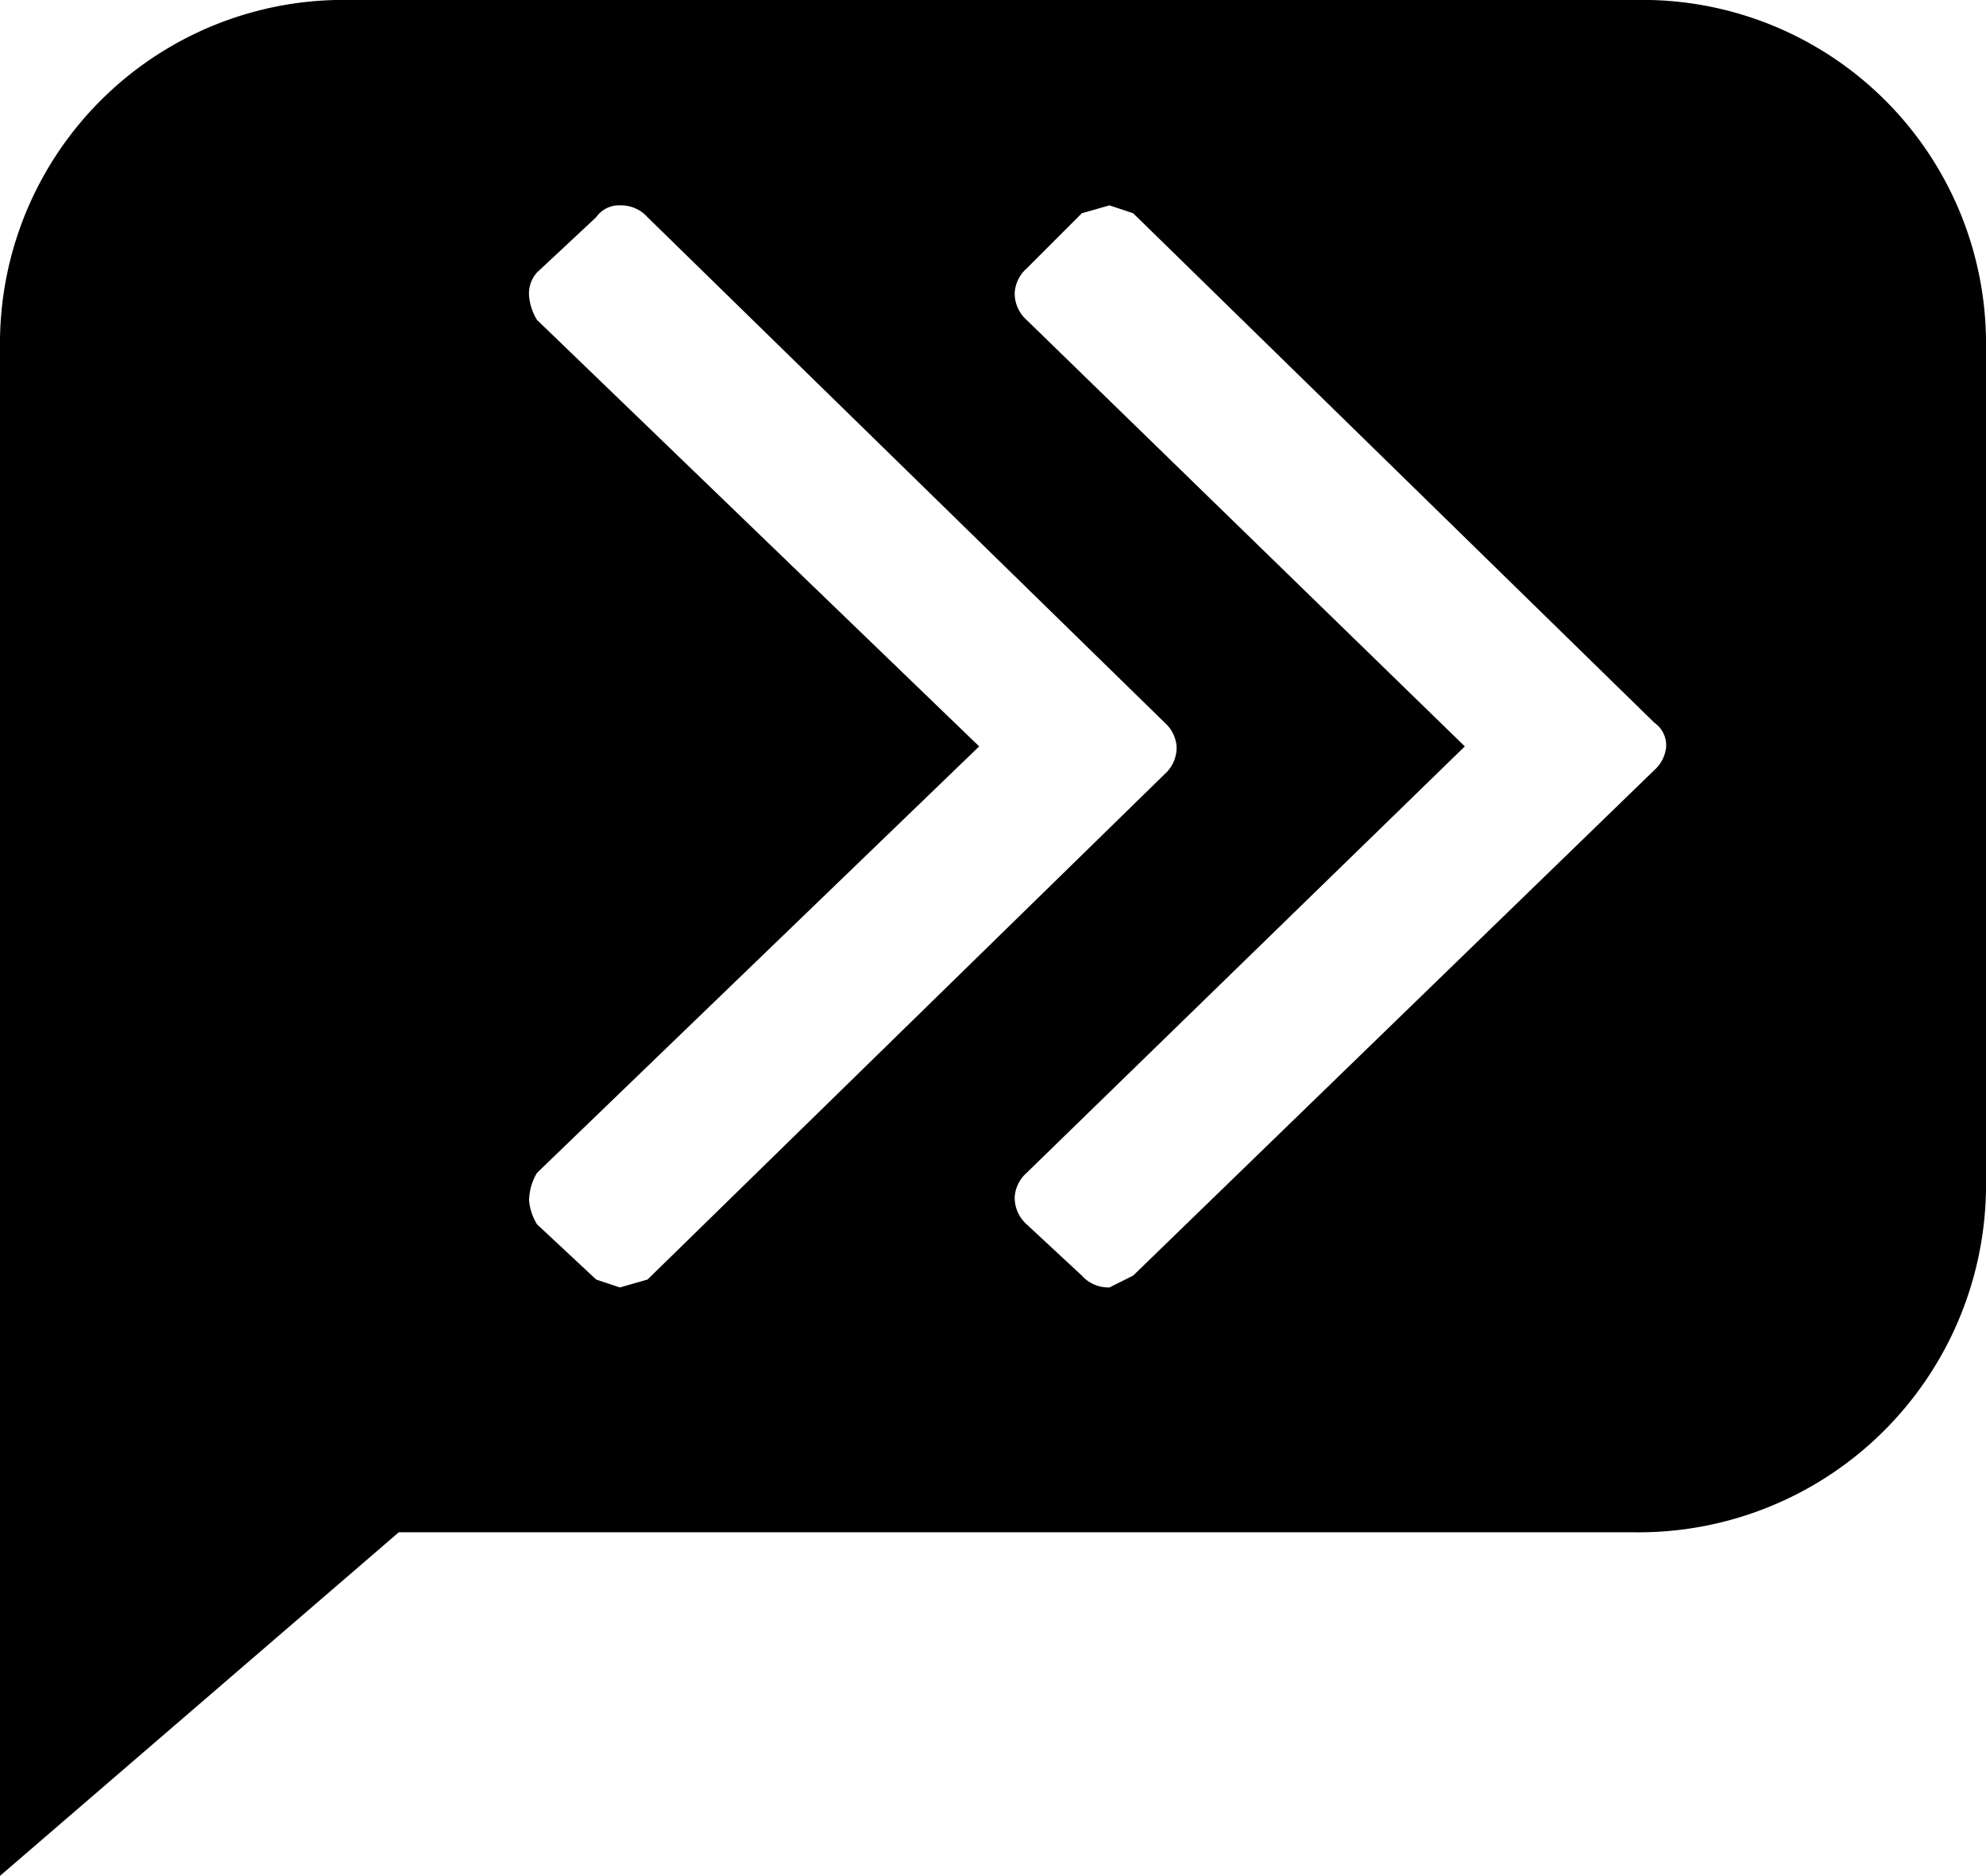 <!-- Lawpay-it-forward icon -->
<svg xmlns="http://www.w3.org/2000/svg" viewBox="0 0 50.3 47.5">
  <path d="M383.5,273.7H351a8.7,8.7,0,0,0-8.9,8.6v38.9l10.1-8.7h31.3a8.8,8.8,0,0,0,8.9-8.7V282.3A8.7,8.7,0,0,0,383.5,273.7Zm-25.7,32.6-.6-.2-1.5-1.4a1.4,1.4,0,0,1-.2-.6,1.4,1.4,0,0,1,.2-.7l11.2-10.8-11.2-10.8a1.4,1.4,0,0,1-.2-.6.8.8,0,0,1,.2-.6l1.5-1.4a.7.7,0,0,1,.6-.3.9.9,0,0,1,.7.3L371.6,292a.9.9,0,0,1,.3.6.9.9,0,0,1-.3.7l-13.1,12.8ZM384,293.2,370.8,306l-.6.3a.9.9,0,0,1-.7-.3l-1.4-1.3a.9.9,0,0,1-.3-.7.9.9,0,0,1,.3-.6l11.1-10.8-11.1-10.8a.9.9,0,0,1-.3-.7.9.9,0,0,1,.3-.6l1.4-1.4.7-.2.6.2L384,292a.7.7,0,0,1,.3.6A.9.9,0,0,1,384,293.2Z" transform="translate(-342.1 -273.7)"/>
</svg>
